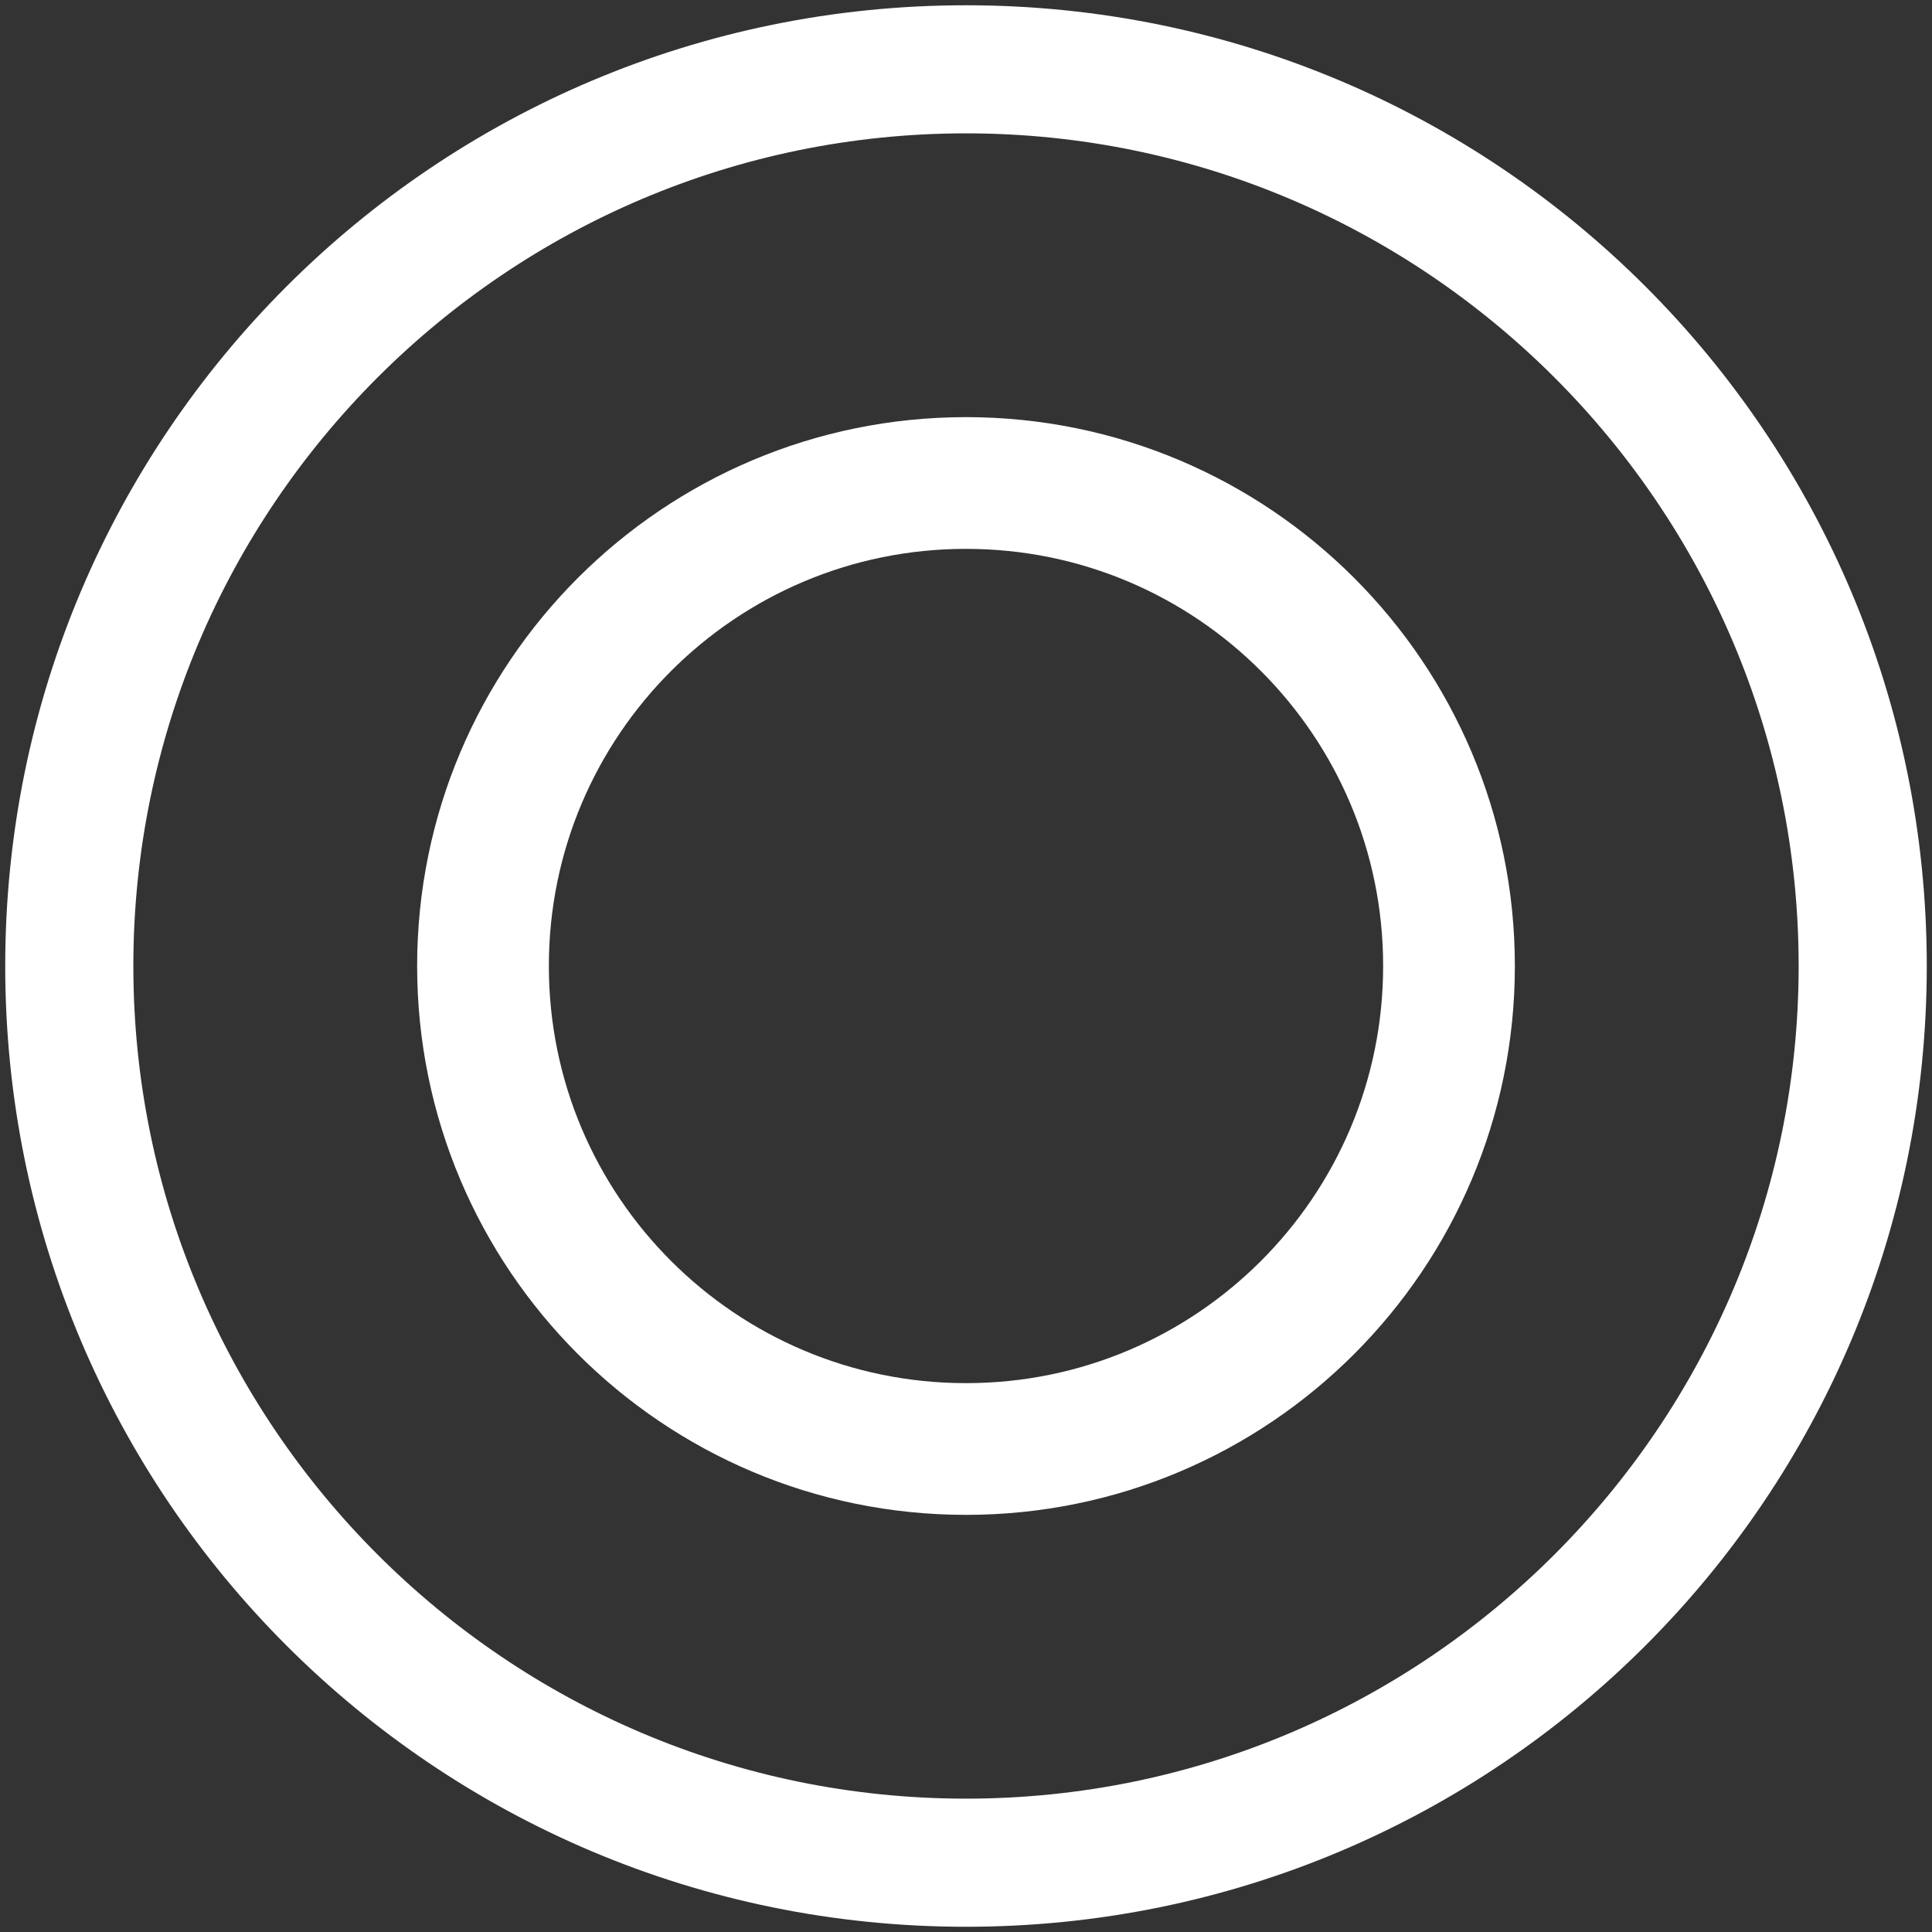 <svg xmlns="http://www.w3.org/2000/svg" width="44" height="44" viewBox="0 0 44 44"><rect x="0" y="0" width="44" height="44" fill="#333333" stroke="none"/><g fill="none" fill-rule="evenodd"><path fill="#FFF" d="M21.881 40.843c-10.456 0-18.963-8.506-18.963-18.963 0-10.456 8.507-18.963 18.963-18.963 10.456 0 18.963 8.507 18.963 18.963 0 10.457-8.507 18.963-18.963 18.963m0-40.843C9.788 0 0 9.786 0 21.88c0 12.093 9.786 21.881 21.881 21.881 12.093 0 21.881-9.786 21.881-21.881C43.762 9.787 33.976 0 21.881 0" transform="translate(.119 .12)"></path><path stroke="#FFF" stroke-width="3" d="M32.881 21.88c0 6.075-4.925 11-11 11s-11-4.925-11-11 4.925-11 11-11 11 4.925 11 11z" transform="translate(.119 .12)"></path></g></svg>